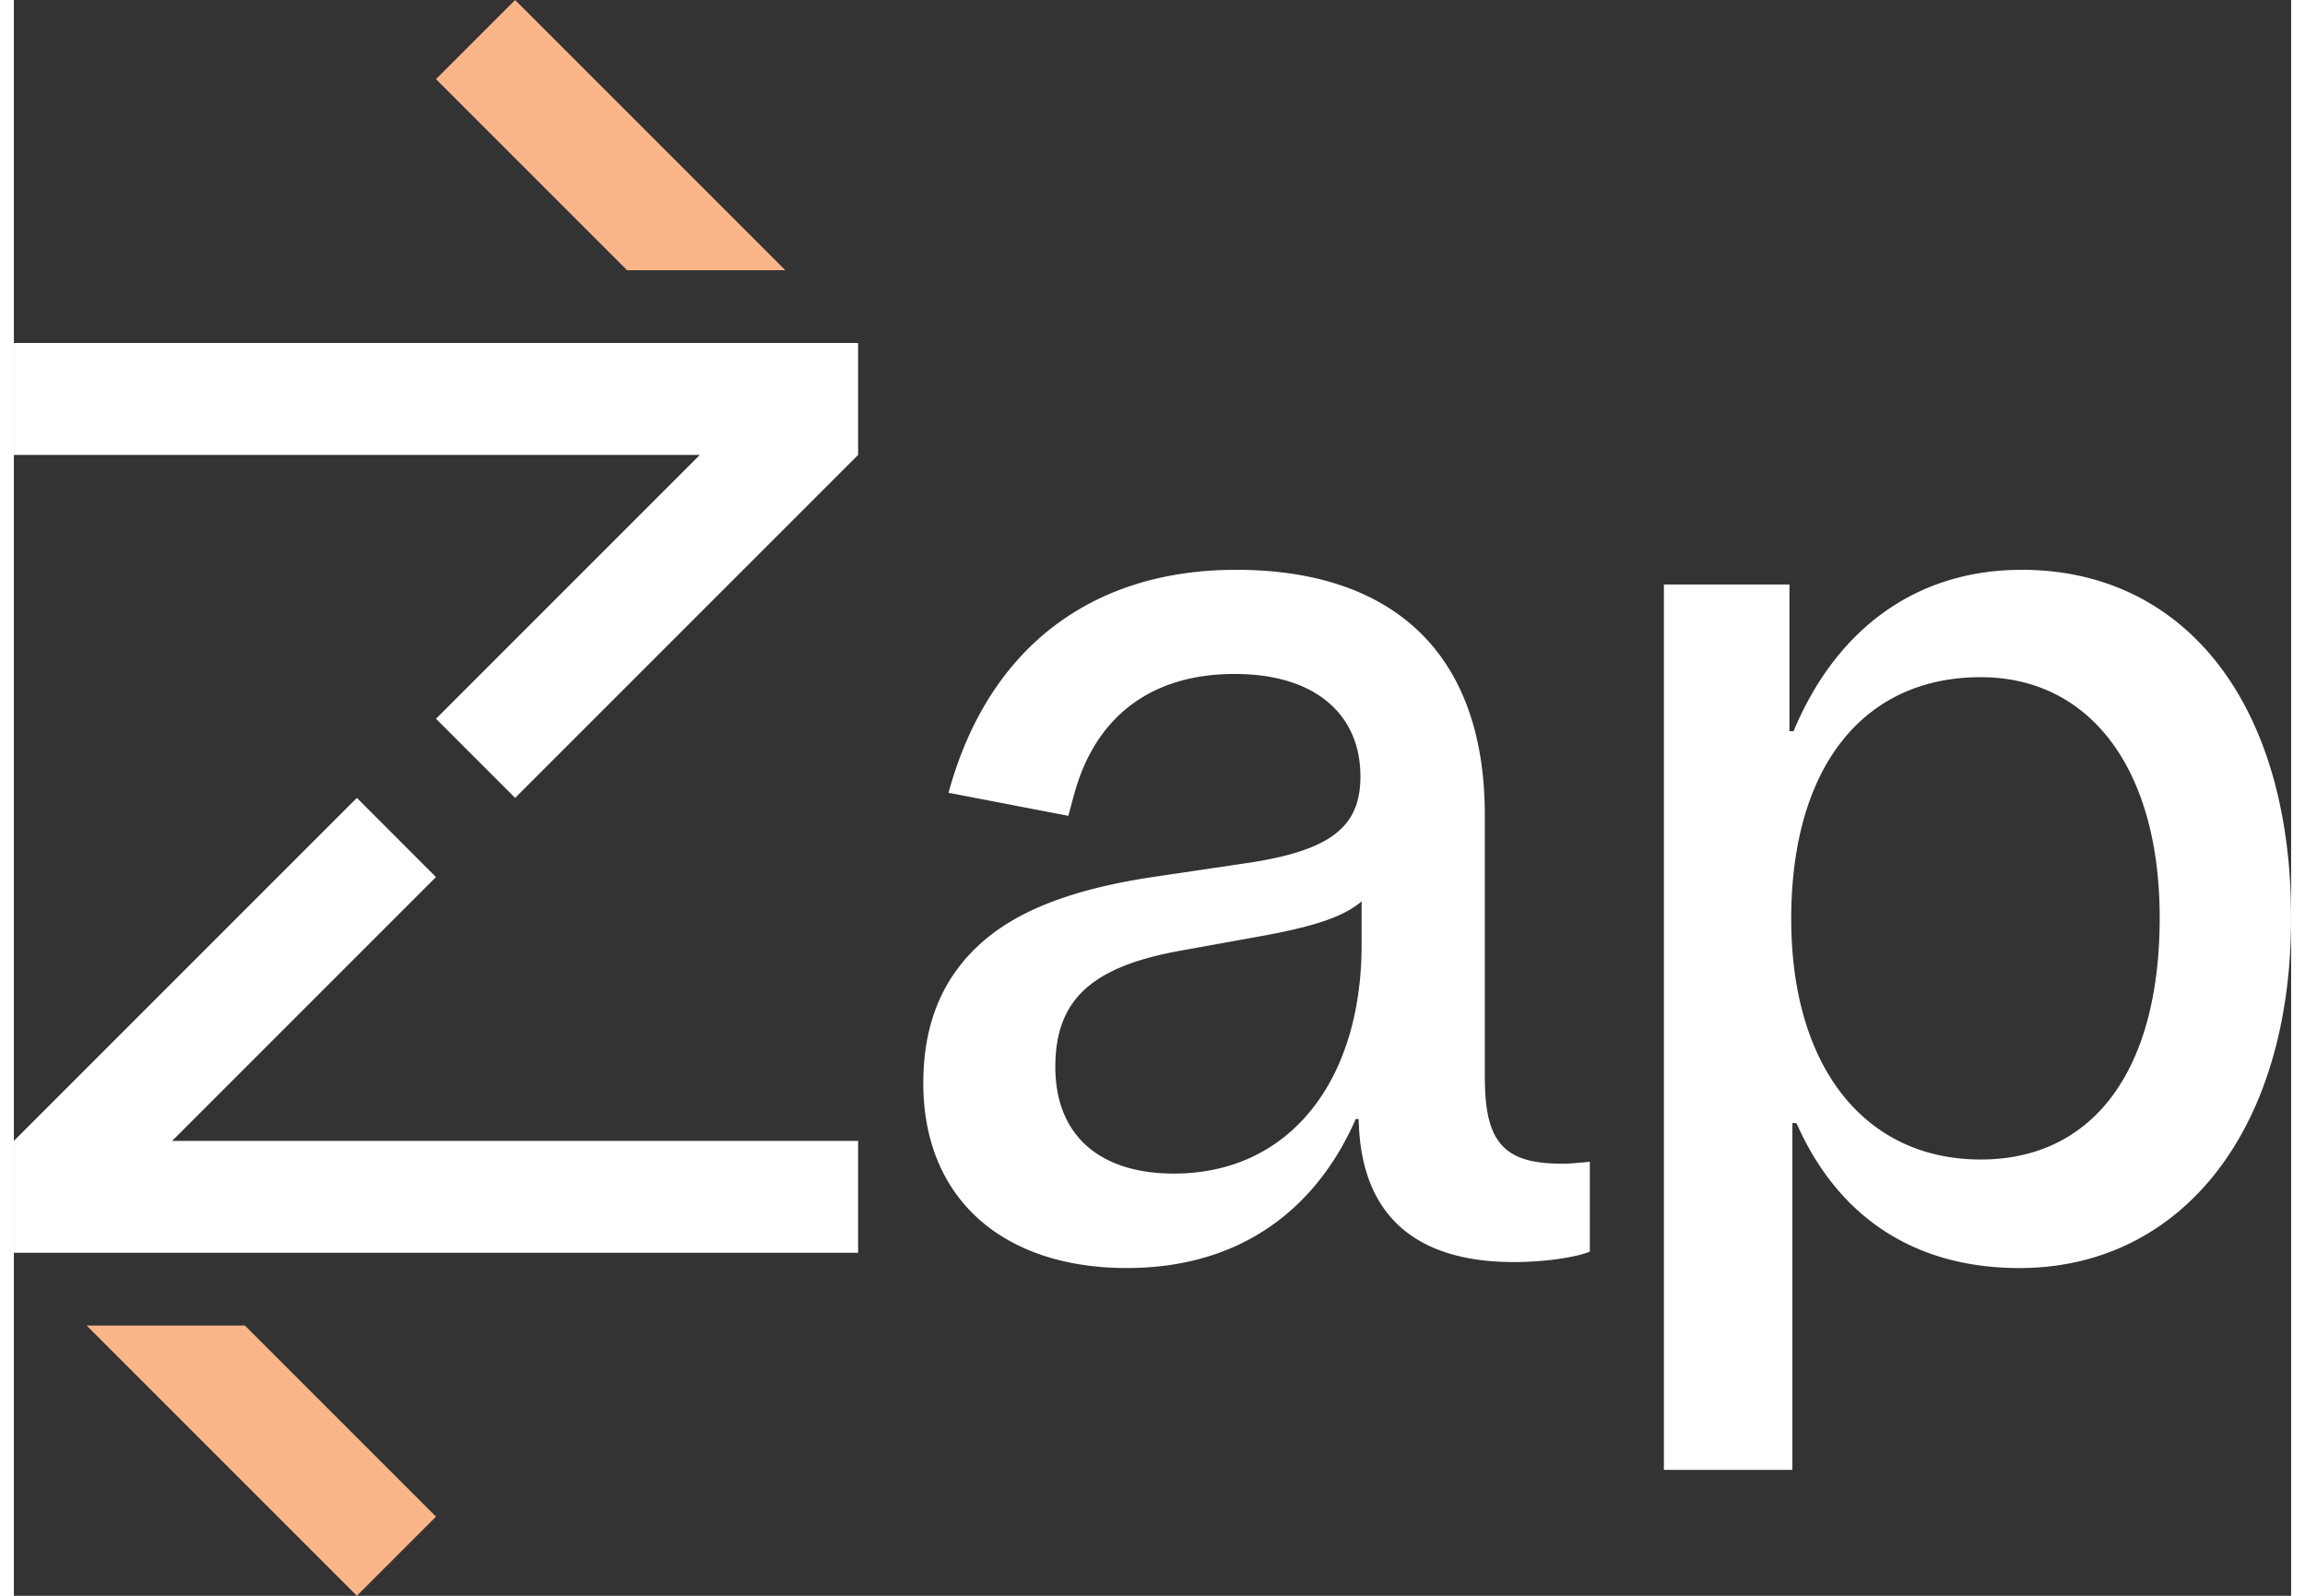 <svg preserveAspectRatio="xMidYMid meet" data-bbox="39.589 25 570.822 400" viewBox="39.589 25 570.822 400" height="450" width="650" xmlns="http://www.w3.org/2000/svg" data-type="color" role="presentation" aria-hidden="true" aria-label="">
    <rect x="39.589" y="25" width="570.822" height="400" fill="#333333" stroke="none"/>
    <g>
        <path d="M542.902 167.829c-27.062 0-46.77 15.443-57.211 40.446h-1.03v-36.769h-31.474v221.937h32.21v-86.922h1.028c10.296 23.385 29.416 36.329 55.889 36.329 40.152 0 68.097-33.975 68.097-87.805s-26.769-87.216-67.508-87.216ZM532.607 315.64c-28.973 0-47.504-23.09-47.504-60.301 0-38.092 18.09-60.595 47.504-60.595 27.357 0 44.859 22.944 44.859 60.301 0 38.387-16.767 60.595-44.859 60.595Zm-101.945.928c-2.112.172-4.25.172-6.833-.026-10.845-.835-15.048-6.046-15.466-18.809-.043-.608-.064-3.207-.064-3.899v-64.528c0-41.032-23.532-61.478-62.36-61.478-36.327 0-62.212 19.709-72.067 55.89l30.027 5.774s.792-2.923 1.502-5.515c5.357-19.555 19.179-29.125 37.369-29.974a58.209 58.209 0 0 1 5.834.01c18.09.933 28.516 10.691 28.516 25.587 0 12.206-6.765 18.383-27.65 21.619l-23.825 3.53c-18.974 2.795-32.358 7.648-41.476 14.855-11.472 9.118-16.62 21.474-16.62 36.916 0 28.692 19.612 45.99 50.144 46.319.591.007 1.181.007 1.772 0 28.346-.309 46.872-15.386 56.479-37.347h.714l.073 1.381c.869 22.305 13.632 33.786 36.734 34.444 1.38.041 2.784.041 4.197.005 6.76-.184 13.746-1.242 16.964-2.593v-22.527s-2.059.211-3.964.366Zm-53.248-54.757c0 33.973-17.942 57.359-47.064 57.359-18.238 0-29.709-9.266-29.709-26.768 0-16.914 9.265-25.151 31.473-29.122l21.18-3.823c11.767-2.206 19.561-4.56 24.121-8.531v10.885ZM251.208 110.975v28.052l-85.974 85.974-19.832-19.839 66.135-66.135H39.589v-28.052h211.619ZM39.589 339.025v-28.052l85.974-85.974 19.832 19.839-66.135 66.135h171.948v28.052H39.589Z" fill="#ffffff" data-color="1"></path>
        <path d="m193.296 92.736-47.897-47.897L165.238 25l67.736 67.736h-39.678ZM57.823 357.264 125.559 425l19.839-19.839-47.897-47.897H57.823Z" fill="#fab589" data-color="2"></path>
    </g>
</svg>